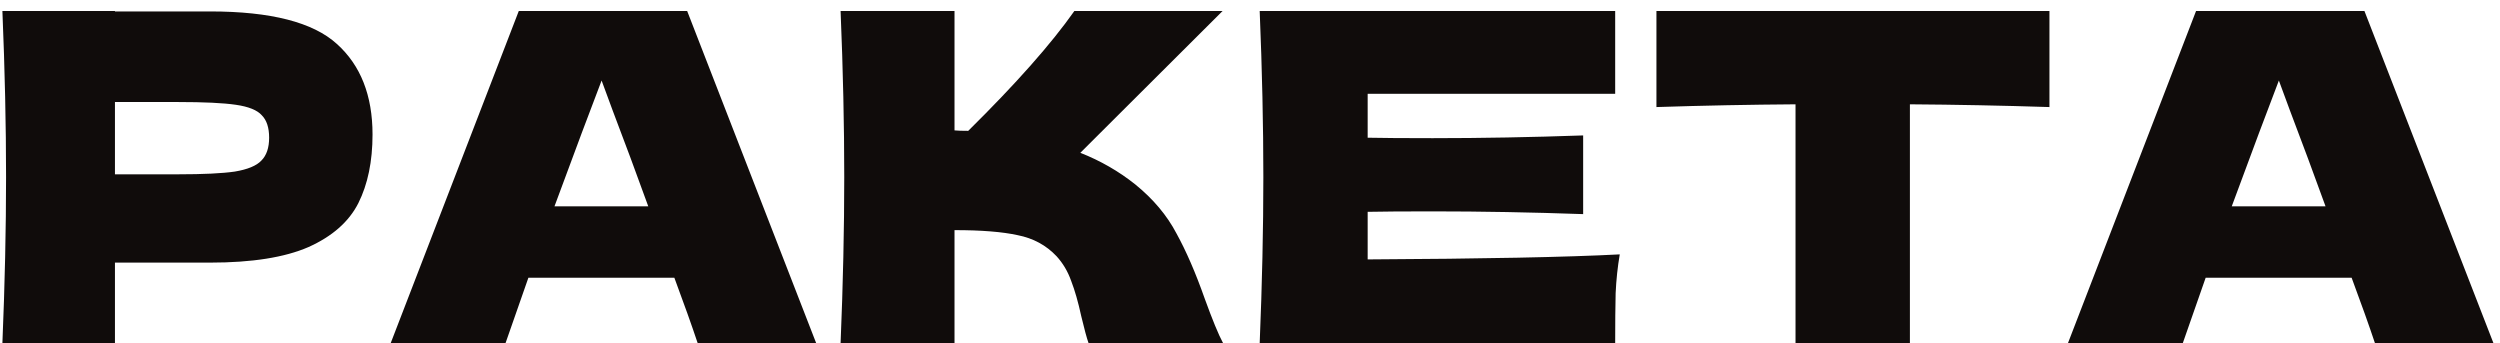 <?xml version="1.0" encoding="UTF-8"?> <svg xmlns="http://www.w3.org/2000/svg" width="153" height="21" viewBox="0 0 153 21" fill="none"><path d="M12.859 0.7C16.574 0.7 19.159 1.363 20.615 2.688C22.071 3.995 22.799 5.843 22.799 8.232C22.799 9.875 22.51 11.275 21.931 12.432C21.353 13.571 20.335 14.467 18.879 15.12C17.423 15.755 15.417 16.072 12.859 16.072H7.035V21H0.147C0.297 17.379 0.371 13.991 0.371 10.836C0.371 7.681 0.297 4.293 0.147 0.672H7.035V0.7H12.859ZM10.899 10.668C12.449 10.668 13.606 10.612 14.371 10.5C15.155 10.369 15.697 10.145 15.995 9.828C16.313 9.511 16.471 9.044 16.471 8.428C16.471 7.812 16.322 7.355 16.023 7.056C15.743 6.739 15.211 6.524 14.427 6.412C13.662 6.3 12.486 6.244 10.899 6.244H7.035V10.668H10.899ZM42.698 21C42.343 19.936 41.867 18.601 41.27 16.996H32.338L30.938 21H23.91L31.75 0.672H42.054L49.95 21H42.698ZM39.674 12.628C38.965 10.668 38.237 8.708 37.49 6.748L36.818 4.928C36.165 6.627 35.203 9.193 33.934 12.628H39.674ZM69.476 11.284C70.578 12.18 71.418 13.179 71.996 14.28C72.594 15.363 73.172 16.697 73.732 18.284C74.199 19.572 74.572 20.477 74.852 21H66.62C66.508 20.683 66.359 20.132 66.172 19.348C65.986 18.489 65.78 17.771 65.556 17.192C65.351 16.613 65.052 16.109 64.66 15.68C64.026 15.008 63.232 14.579 62.28 14.392C61.347 14.187 60.059 14.084 58.416 14.084V21H51.444C51.594 17.379 51.668 13.991 51.668 10.836C51.668 7.681 51.594 4.293 51.444 0.672H58.416V7.98C58.603 7.999 58.883 8.008 59.256 8.008C62.168 5.133 64.334 2.688 65.752 0.672H74.824L66.116 9.352C67.348 9.837 68.468 10.481 69.476 11.284ZM83.701 15.876C90.794 15.839 95.937 15.736 99.129 15.568C98.998 16.333 98.914 17.127 98.877 17.948C98.858 18.751 98.849 19.768 98.849 21H77.093C77.242 17.379 77.317 13.991 77.317 10.836C77.317 7.681 77.242 4.293 77.093 0.672H98.849V5.74H83.701V8.428C84.597 8.447 85.922 8.456 87.677 8.456C90.645 8.456 93.715 8.4 96.889 8.288V13.104C93.715 12.992 90.645 12.936 87.677 12.936C85.922 12.936 84.597 12.945 83.701 12.964V15.876ZM125.426 6.552C122.495 6.459 119.649 6.403 116.886 6.384V21H109.886V6.384C107.105 6.403 104.267 6.459 101.374 6.552V0.672H125.426V6.552ZM145.347 21C144.992 19.936 144.516 18.601 143.919 16.996H134.987L133.587 21H126.559L134.399 0.672H144.703L152.599 21H145.347ZM142.323 12.628C141.613 10.668 140.885 8.708 140.139 6.748L139.467 4.928C138.813 6.627 137.852 9.193 136.583 12.628H142.323Z" fill="#100C0B"></path></svg> 